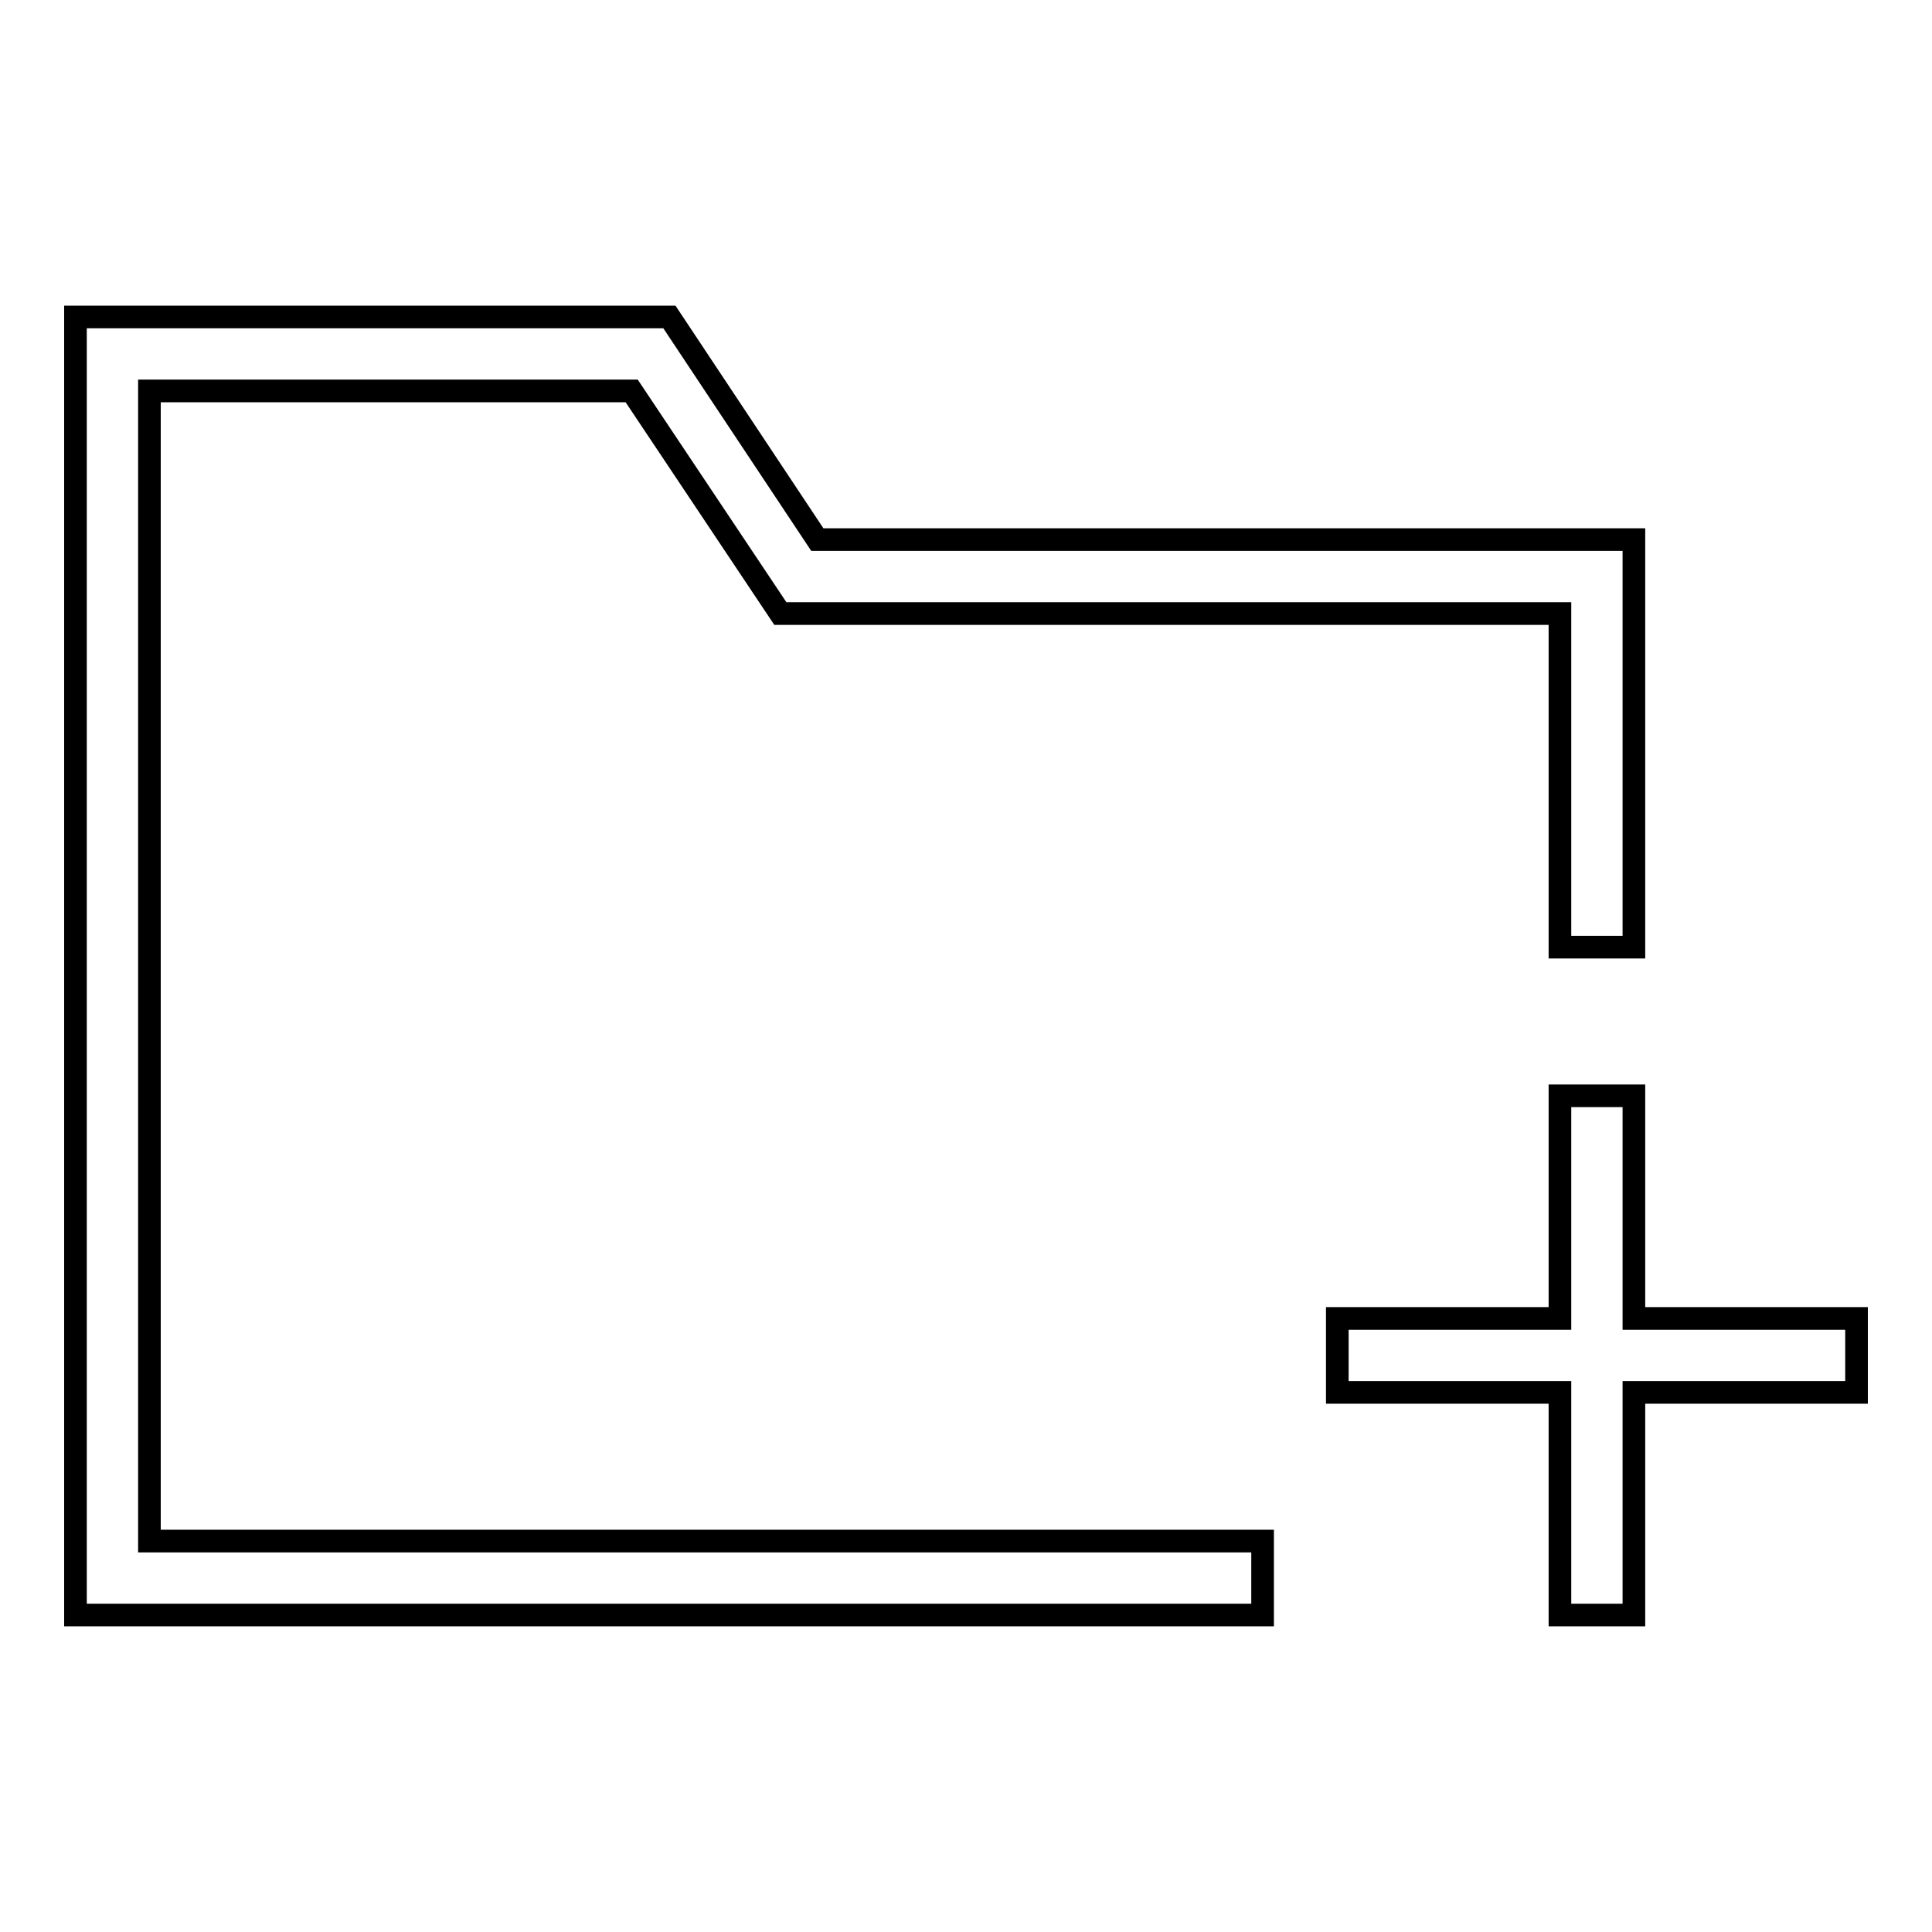 <?xml version="1.0" encoding="utf-8"?>
<!-- Svg Vector Icons : http://www.onlinewebfonts.com/icon -->
<!DOCTYPE svg PUBLIC "-//W3C//DTD SVG 1.1//EN" "http://www.w3.org/Graphics/SVG/1.1/DTD/svg11.dtd">
<svg version="1.1" xmlns="http://www.w3.org/2000/svg" xmlns:xlink="http://www.w3.org/1999/xlink" x="0px" y="0px" viewBox="0 0 256 256" enable-background="new 0 0 256 256" xml:space="preserve">
<g> <path stroke-width="3" fill-opacity="0" stroke="#000000"  d="M19.8,51.8h63.9l19.7,29.5h103.3v44.2l9.8,0V71.5H108.3L88.7,42H10V214h157.3v-9.8H19.8V51.8z M216.5,174.7 v-29.5h-9.8v29.5h-29.5v9.8h29.5V214h9.8v-29.5H246v-9.8H216.5z"/></g>
</svg>